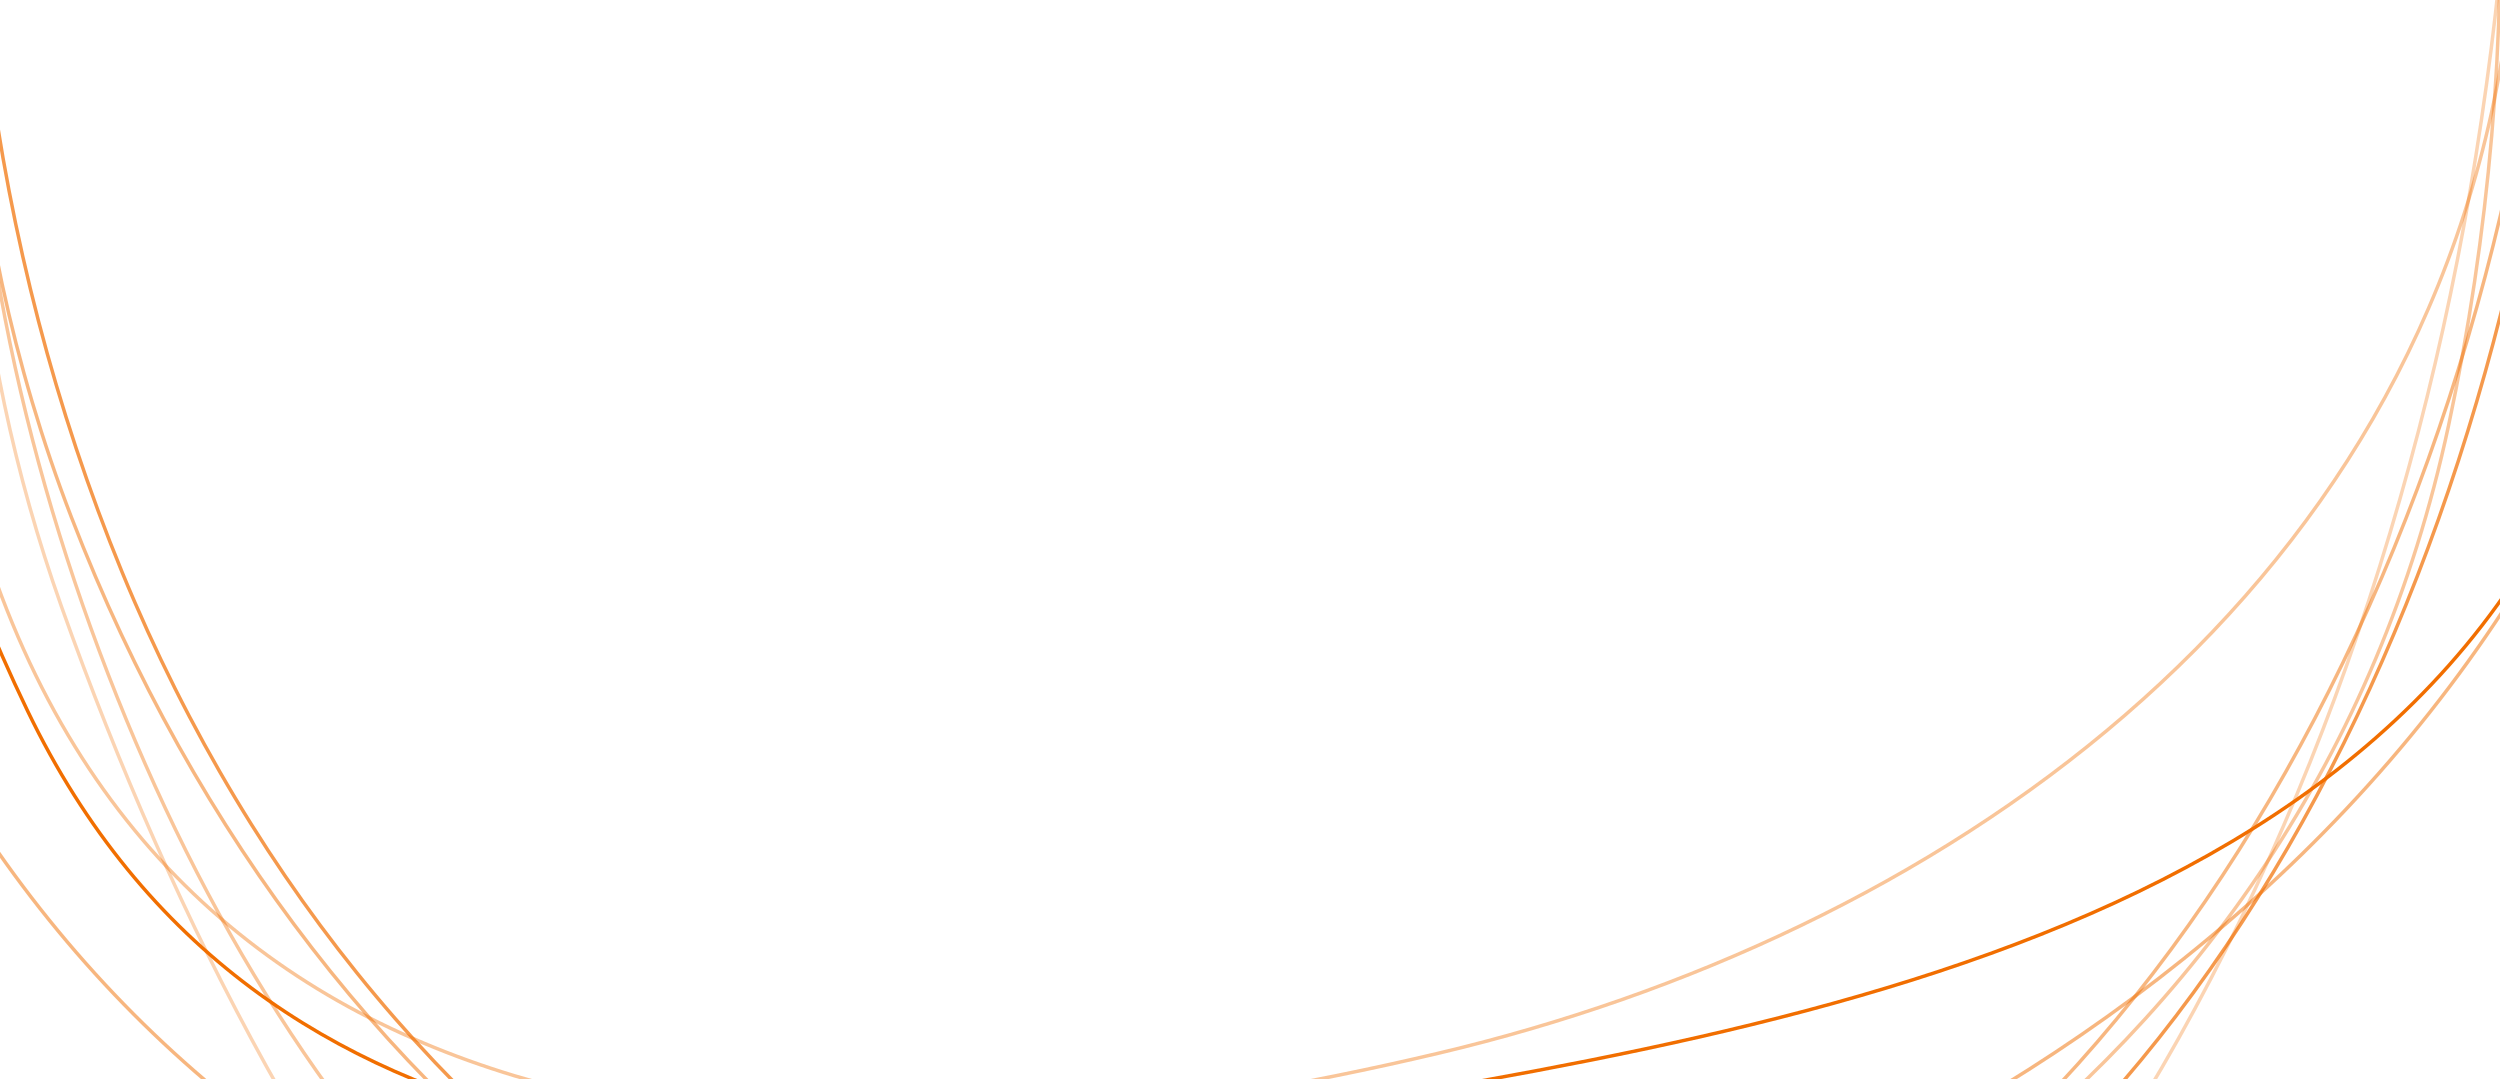 <svg width="718" height="310" viewBox="0 0 718 310" fill="none" xmlns="http://www.w3.org/2000/svg">
<path opacity="0.3" fill-rule="evenodd" clip-rule="evenodd" d="M709.381 54.976C673.069 266.771 554.603 470.724 373.032 502.028C202.553 531.421 82.31 355.884 17.662 174.236C-36.652 21.623 -5.175 -151.737 95.004 -279.182C217.336 -434.81 388.149 -580.201 544.042 -495.411C709.678 -405.322 746.546 -161.791 709.381 54.976Z" stroke="#F16E00"/>
<path opacity="0.4" fill-rule="evenodd" clip-rule="evenodd" d="M703.195 122.355C662.727 311.703 494.111 412.872 329.228 433.74C196.568 450.531 92.775 343.576 36.303 206.76C-21.028 67.862 -32.063 -99.149 59 -220.945C178.86 -381.258 356.262 -516.988 514.41 -432.709C685.489 -341.538 750.261 -97.864 703.195 122.355Z" stroke="#F16E00"/>
<path opacity="0.5" fill-rule="evenodd" clip-rule="evenodd" d="M778.705 14.395C749.414 230.396 557.598 354.515 373.378 388.094C201.637 419.398 26.939 344.397 -43.288 164.224C-110.709 -8.75 -39.834 -214.445 86.312 -348.397C196.527 -465.431 349.544 -458.109 478.934 -390.313C633.716 -309.212 806.105 -187.657 778.705 14.395Z" stroke="#F16E00"/>
<path opacity="0.4" fill-rule="evenodd" clip-rule="evenodd" d="M719.725 9.471C695.742 174.768 553.823 269.161 413.337 302.436C256.873 339.495 71.061 342.166 3.579 179.092C-64.683 14.132 37.724 -178.612 162.501 -303.727C260.662 -402.152 393.048 -385.108 504.042 -322.722C622.972 -255.875 742.501 -147.505 719.725 9.471Z" stroke="#F16E00"/>
<path opacity="0.7" fill-rule="evenodd" clip-rule="evenodd" d="M735.651 -7.579C715.526 182.749 616.404 370.569 455.884 409.946C280.727 452.913 110.351 347.567 35.05 164.284C-41.385 -21.758 -19.034 -263.512 121.126 -404.853C242.117 -526.863 402.413 -425.904 535.19 -340.067C647.462 -267.487 751.922 -161.453 735.651 -7.579Z" stroke="#F16E00"/>
<path opacity="0.5" fill-rule="evenodd" clip-rule="evenodd" d="M731.175 -11.76C707.602 185.489 595.048 371.861 428.39 409.444C254.661 448.621 91.291 332.339 20.489 148.506C-46.547 -25.548 0.27 -238.622 127.112 -372.801C238.687 -490.829 395.96 -459.19 523.116 -383.191C647.688 -308.735 751.225 -179.528 731.175 -11.76Z" stroke="#F16E00"/>
<path fill-rule="evenodd" clip-rule="evenodd" d="M756.745 78.792C722.663 263.985 523.307 294.272 363.718 320.974C225.962 344.023 74.191 341.793 7.883 204.091C-71.844 38.523 -71.115 -186.8 53.306 -323.658C171.518 -453.687 342.188 -395.741 481.002 -316.323C626.008 -233.363 791.851 -111.969 756.745 78.792Z" stroke="#F16E00"/>
</svg>
